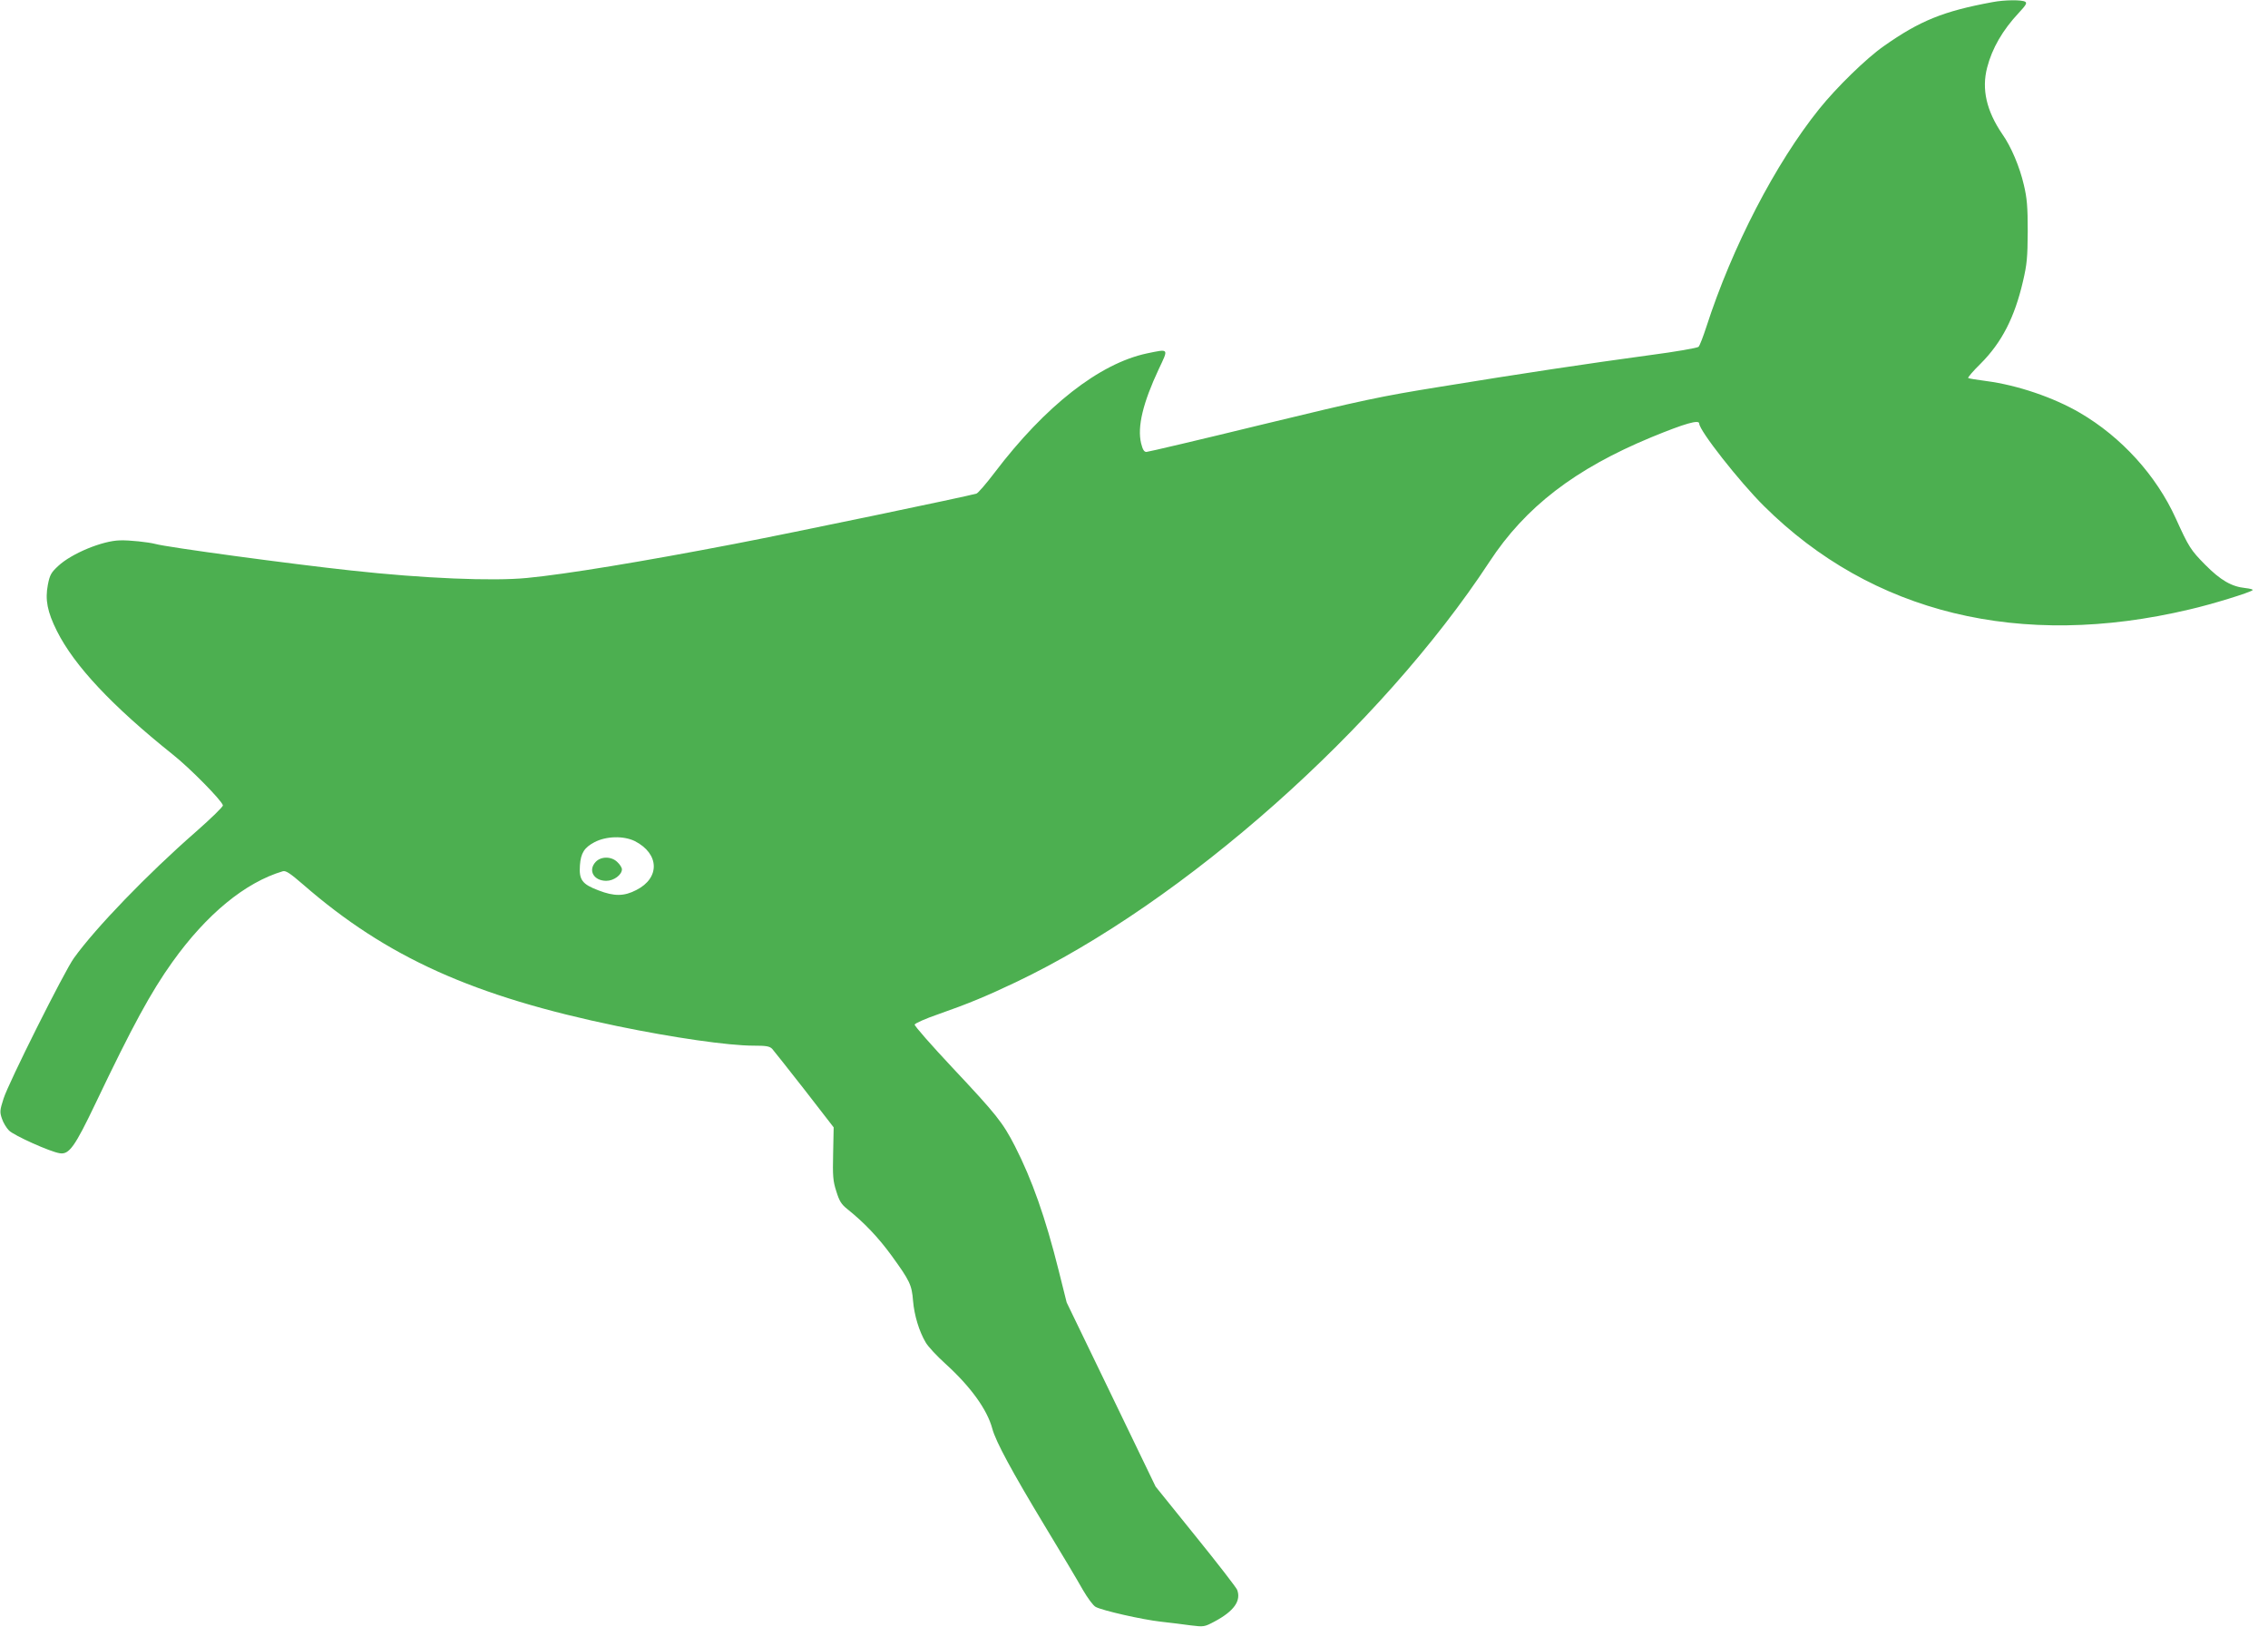 <?xml version="1.0" standalone="no"?>
<!DOCTYPE svg PUBLIC "-//W3C//DTD SVG 20010904//EN"
 "http://www.w3.org/TR/2001/REC-SVG-20010904/DTD/svg10.dtd">
<svg version="1.0" xmlns="http://www.w3.org/2000/svg"
 width="1280pt" height="918pt" viewBox="0 0 1280 918"
 preserveAspectRatio="xMidYMid meet">
<g transform="translate(0,918) scale(0.1,-0.1)"
fill="#4caf50" stroke="none">
<path d="M11245 9168 c-277 -51 -410 -105 -613 -248 -99 -69 -267 -233 -365
-355 -246 -306 -491 -778 -637 -1230 -18 -55 -37 -105 -44 -112 -6 -6 -130
-28 -276 -47 -354 -48 -726 -104 -1180 -178 -342 -55 -431 -74 -1009 -214
-348 -85 -642 -154 -651 -154 -13 0 -21 13 -30 49 -22 93 10 227 100 419 56
118 59 114 -67 88 -268 -57 -574 -296 -860 -673 -47 -62 -93 -115 -102 -118
-48 -15 -1043 -222 -1366 -284 -520 -100 -951 -171 -1170 -192 -193 -19 -583
-3 -993 42 -335 36 -1039 131 -1106 150 -38 10 -147 22 -199 20 -99 -2 -273
-74 -348 -144 -40 -37 -48 -50 -59 -107 -16 -84 -3 -152 51 -260 98 -196 311
-423 655 -698 96 -76 276 -259 282 -286 2 -7 -66 -73 -150 -147 -276 -241
-569 -545 -691 -715 -53 -73 -371 -708 -397 -793 -21 -65 -22 -76 -9 -113 7
-22 25 -52 40 -67 28 -28 232 -120 286 -128 53 -9 85 36 203 283 206 432 312
627 433 796 193 270 411 449 623 512 17 5 41 -11 115 -75 472 -411 962 -631
1774 -799 315 -65 626 -110 768 -110 71 0 90 -3 105 -18 9 -10 91 -114 182
-230 l165 -213 -3 -147 c-3 -127 -1 -156 18 -214 17 -55 28 -73 62 -100 96
-77 175 -160 250 -263 103 -142 114 -165 121 -255 7 -82 34 -171 71 -234 13
-23 63 -77 112 -121 143 -130 235 -258 264 -365 19 -73 112 -244 293 -544 94
-155 192 -319 218 -366 28 -48 59 -90 73 -97 40 -21 261 -71 366 -83 52 -6
129 -15 170 -21 74 -9 77 -9 135 22 109 58 151 117 127 179 -6 14 -111 150
-235 303 l-225 279 -251 520 -251 519 -45 180 c-75 300 -151 514 -247 702 -69
134 -103 177 -352 442 -119 127 -215 236 -214 244 2 7 62 34 138 60 160 56
267 100 433 179 948 451 2058 1435 2673 2372 203 310 484 525 914 703 190 78
270 101 270 77 0 -39 226 -327 365 -465 610 -606 1447 -810 2401 -584 127 29
343 96 357 109 5 4 -14 9 -41 12 -77 8 -139 43 -227 132 -81 82 -92 99 -165
260 -110 243 -307 460 -542 597 -149 87 -353 156 -528 179 -52 7 -98 14 -102
17 -4 2 27 39 70 81 119 119 192 261 239 464 23 98 26 135 27 283 0 138 -4
187 -22 262 -23 100 -71 215 -122 287 -89 131 -117 253 -85 375 28 109 88 212
179 309 40 43 47 55 36 62 -18 12 -118 11 -185 -2z m-7662 -4734 c139 -71 143
-208 8 -276 -69 -36 -125 -36 -213 -2 -93 35 -111 60 -105 142 5 69 25 100 82
130 67 35 165 37 228 6z"/>
<path d="M3362 4317 c-45 -48 -11 -107 60 -107 42 0 88 34 88 65 0 9 -11 27
-25 40 -33 34 -93 34 -123 2z"/>
</g>
</svg>
